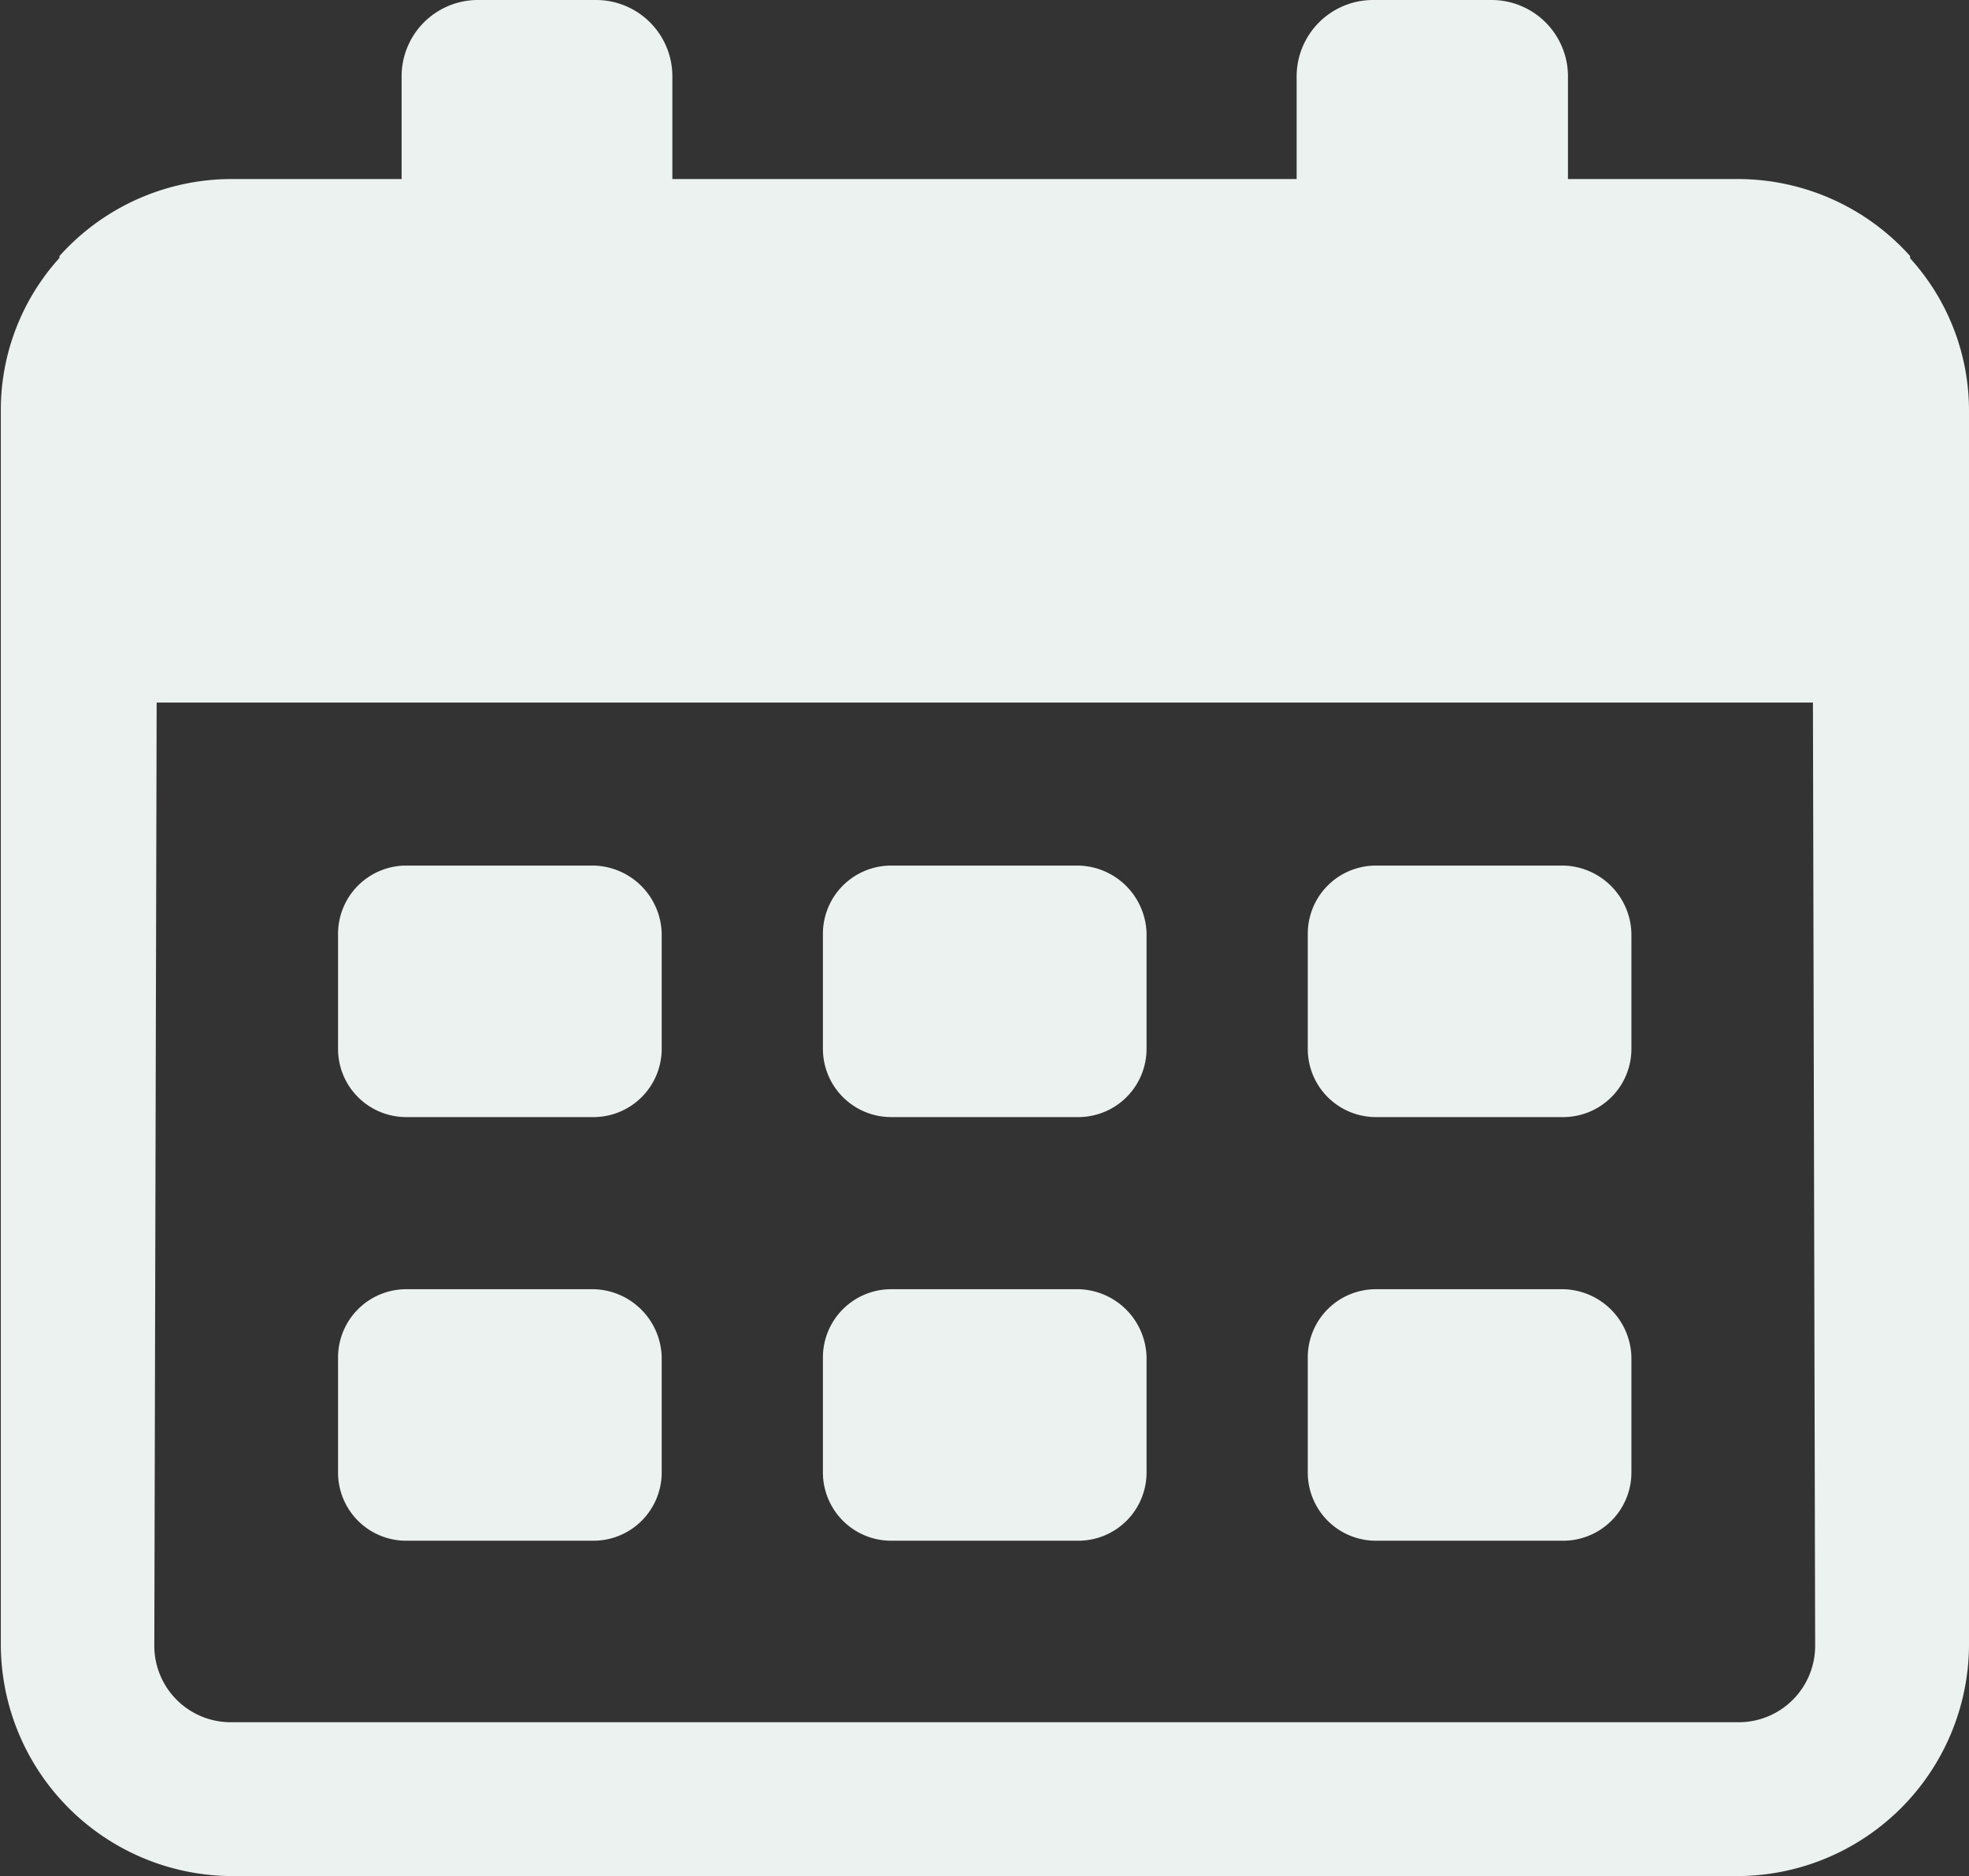 <svg xmlns="http://www.w3.org/2000/svg" width="16.792" height="16" viewBox="0 0 16.792 16">
  <rect x="0" y="0" width="16.792" height="16" fill="#333333" stroke="none"/>
  <g id="Group_6" data-name="Group 6" transform="translate(-939.525 -1357)">
    <path id="Path_30" data-name="Path 30" d="M298.569,34.36h-1.6a.582.582,0,0,0-.58.58v.985a.582.582,0,0,0,.58.58h1.6a.582.582,0,0,0,.58-.58V34.94a.594.594,0,0,0-.58-.58" transform="translate(650.154 1333.635)" fill="#ecf2ef"/>
    <path id="Path_31" data-name="Path 31" d="M285.647,34.36h-1.6a.582.582,0,0,0-.58.58v.985a.581.581,0,0,0,.58.58h1.6a.582.582,0,0,0,.58-.58V34.94a.594.594,0,0,0-.58-.58" transform="translate(658.941 1333.635)" fill="#ecf2ef"/>
    <path id="Path_32" data-name="Path 32" d="M311.492,34.36h-1.6a.581.581,0,0,0-.58.58v.985a.581.581,0,0,0,.58.58h1.6a.582.582,0,0,0,.58-.58V34.94a.594.594,0,0,0-.58-.58" transform="translate(641.366 1333.635)" fill="#ecf2ef"/>
    <path id="Path_33" data-name="Path 33" d="M298.569,23.068h-1.6a.582.582,0,0,0-.58.58v.985a.582.582,0,0,0,.58.58h1.6a.582.582,0,0,0,.58-.58v-.985a.594.594,0,0,0-.58-.58" transform="translate(650.154 1341.314)" fill="#ecf2ef"/>
    <path id="Path_34" data-name="Path 34" d="M285.647,23.068h-1.6a.582.582,0,0,0-.58.58v.985a.581.581,0,0,0,.58.58h1.6a.582.582,0,0,0,.58-.58v-.985a.594.594,0,0,0-.58-.58" transform="translate(658.941 1341.314)" fill="#ecf2ef"/>
    <path id="Path_35" data-name="Path 35" d="M311.492,23.068h-1.6a.581.581,0,0,0-.58.58v.985a.581.581,0,0,0,.58.58h1.6a.582.582,0,0,0,.58-.58v-.985a.594.594,0,0,0-.58-.58" transform="translate(641.366 1341.314)" fill="#ecf2ef"/>
    <path id="Path_36" data-name="Path 36" d="M290.756,2.2V2.184h0a1.973,1.973,0,0,0-1.469-.657h-1.449V.657A.652.652,0,0,0,287.181,0h-1a.652.652,0,0,0-.657.657v.87H280.2V.657A.651.651,0,0,0,279.548,0h-1a.651.651,0,0,0-.657.657v.87h-1.449a1.971,1.971,0,0,0-1.469.657h0V2.2a1.931,1.931,0,0,0-.5,1.295V14.029A1.979,1.979,0,0,0,276.437,16h12.85a1.979,1.979,0,0,0,1.971-1.971V3.5a1.932,1.932,0,0,0-.5-1.295m-.812,11.826a.652.652,0,0,1-.657.657h-12.85a.652.652,0,0,1-.657-.657l.02-8.039h14.125Z" transform="translate(665.059 1357)" fill="#ecf2ef"/>
  </g>
</svg>
